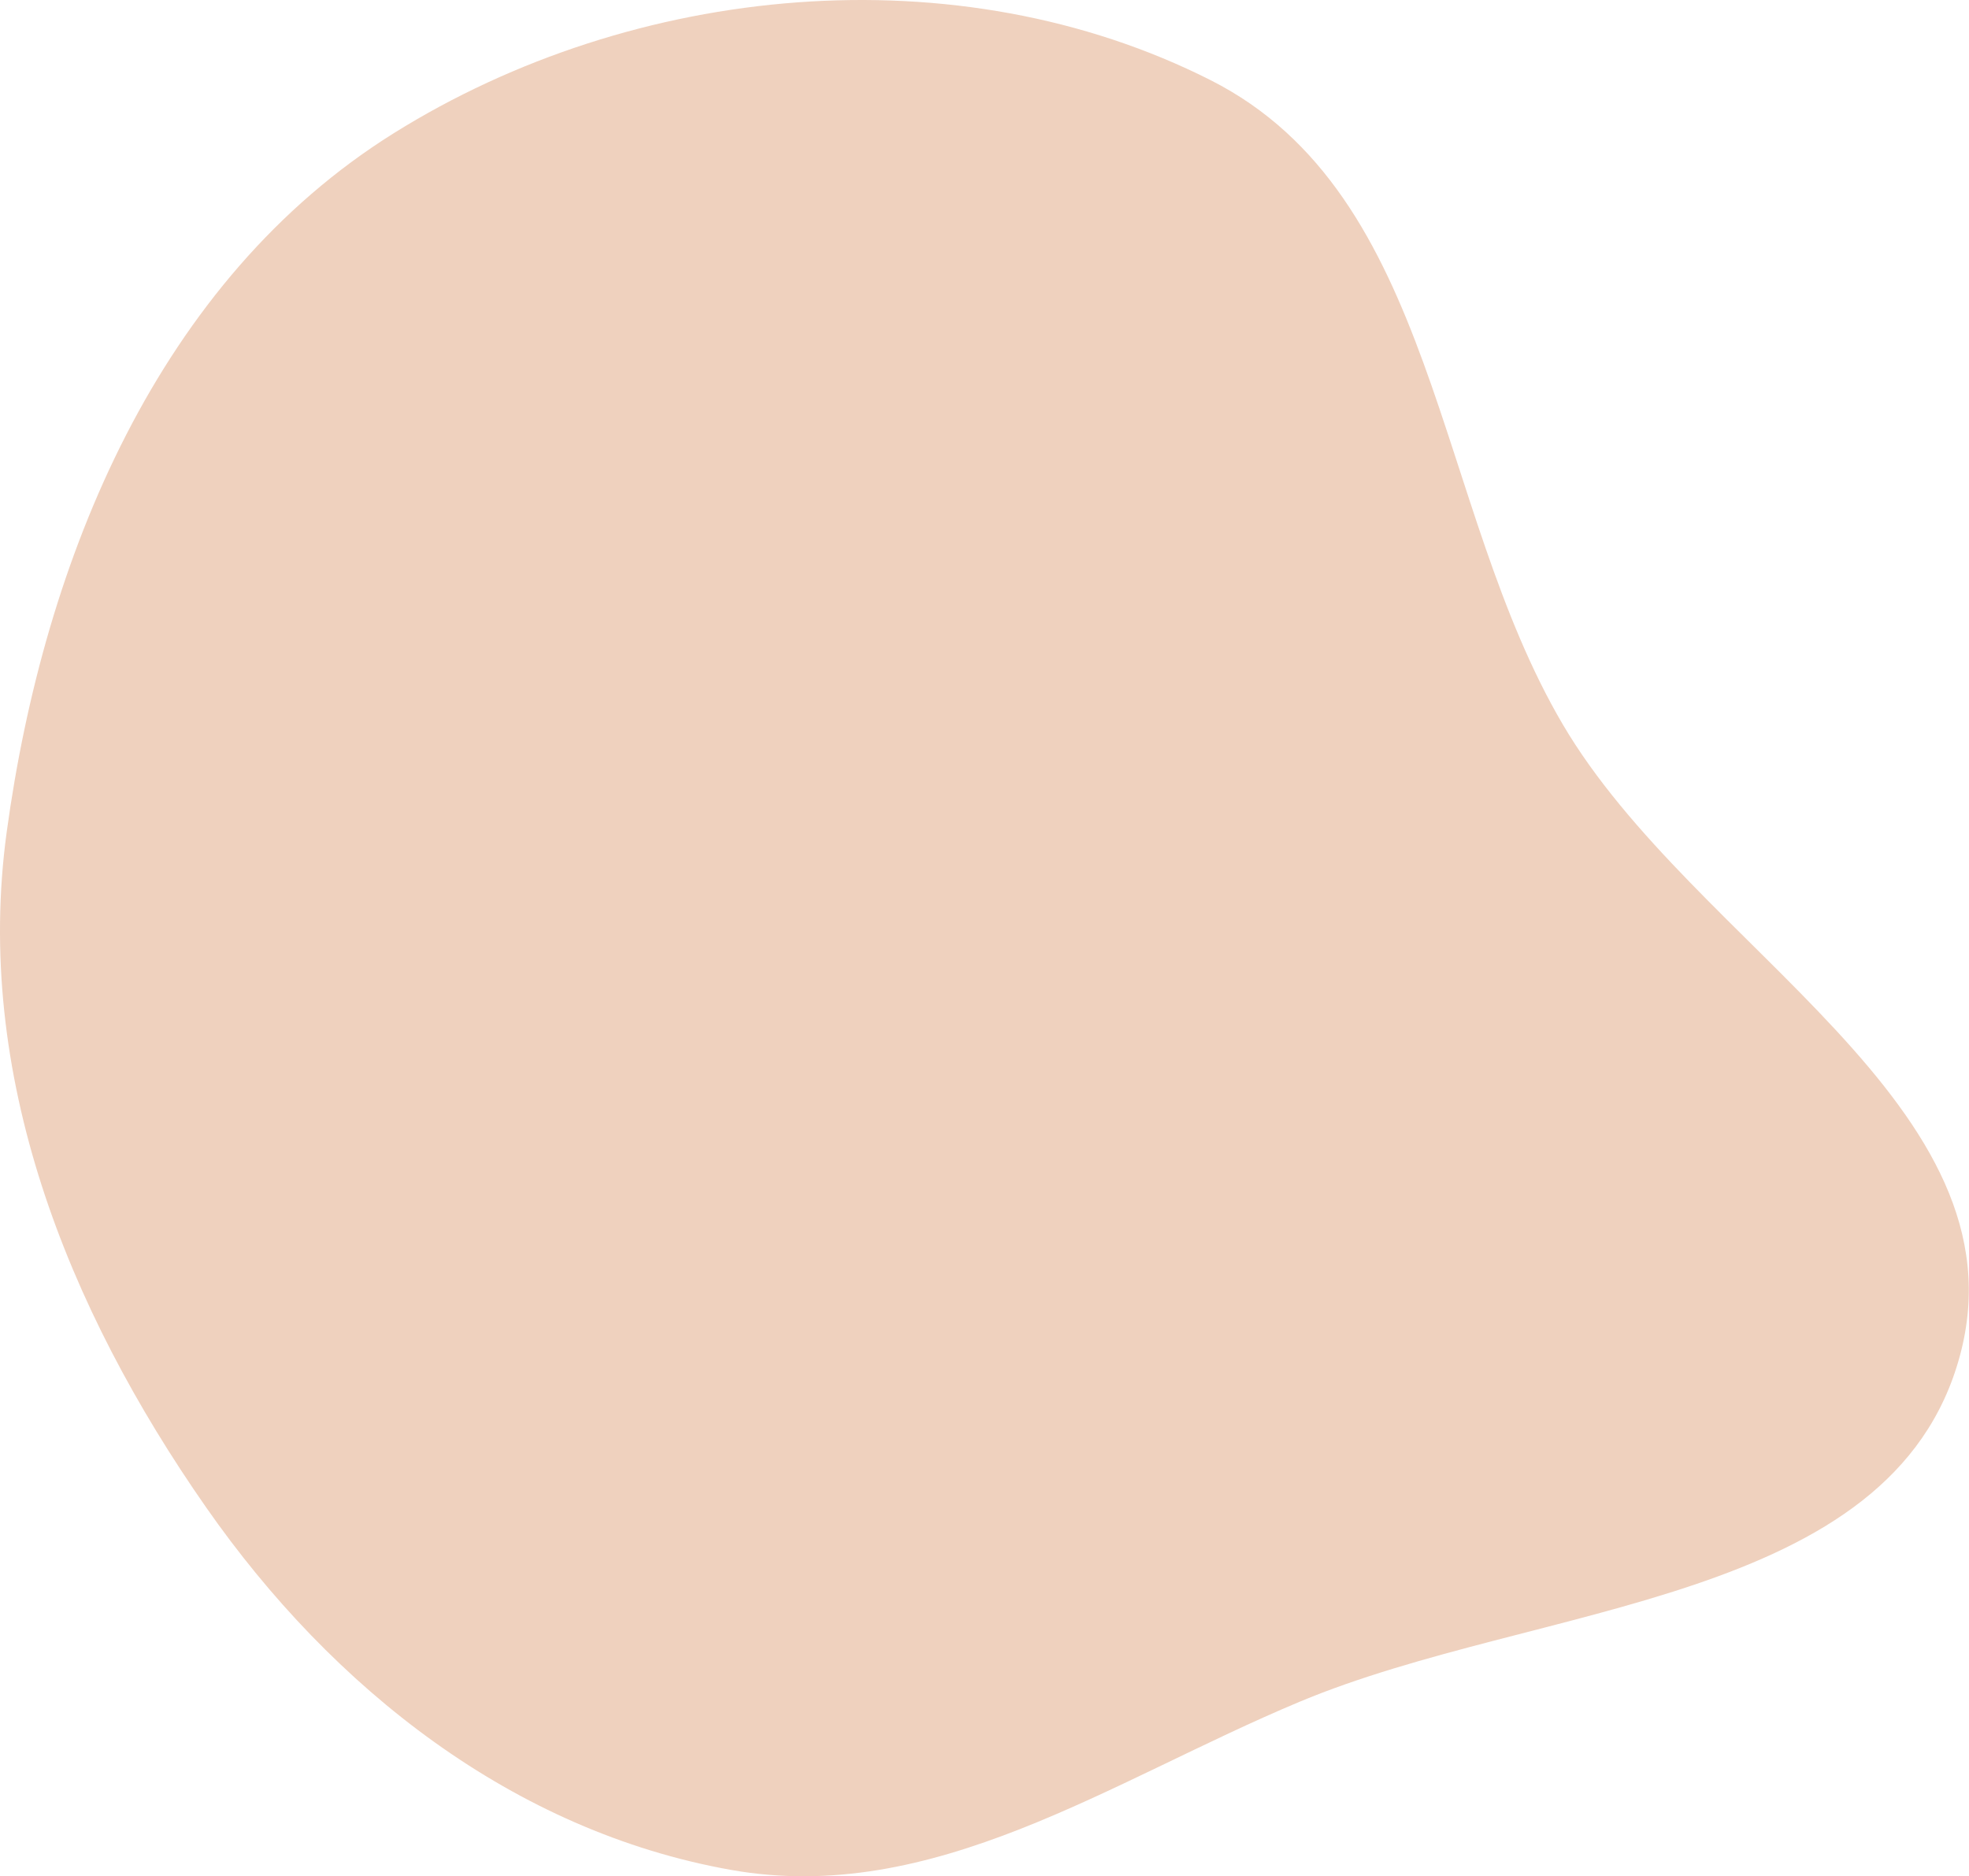 <?xml version="1.0" encoding="UTF-8"?> <svg xmlns="http://www.w3.org/2000/svg" width="3272" height="3118" viewBox="0 0 3272 3118" fill="none"> <path fill-rule="evenodd" clip-rule="evenodd" d="M1214.84 3107.44C853.251 3043.17 552.913 2806.4 342.708 2505.25C110.591 2172.71 -43.727 1784.73 11.093 1382.91C73.285 927.053 264.08 465.137 654.294 221.402C1054.1 -28.323 1591.11 -79.475 2011.77 133.248C2389.04 324.029 2382.77 839.271 2596.93 1203.78C2814.47 1574.03 3368.69 1837.99 3256.98 2252.64C3145.26 2667.34 2555.47 2662.32 2159.3 2828.15C1844.48 2959.92 1550.86 3167.17 1214.84 3107.44Z" fill="#EFD1BE"></path> </svg> 
